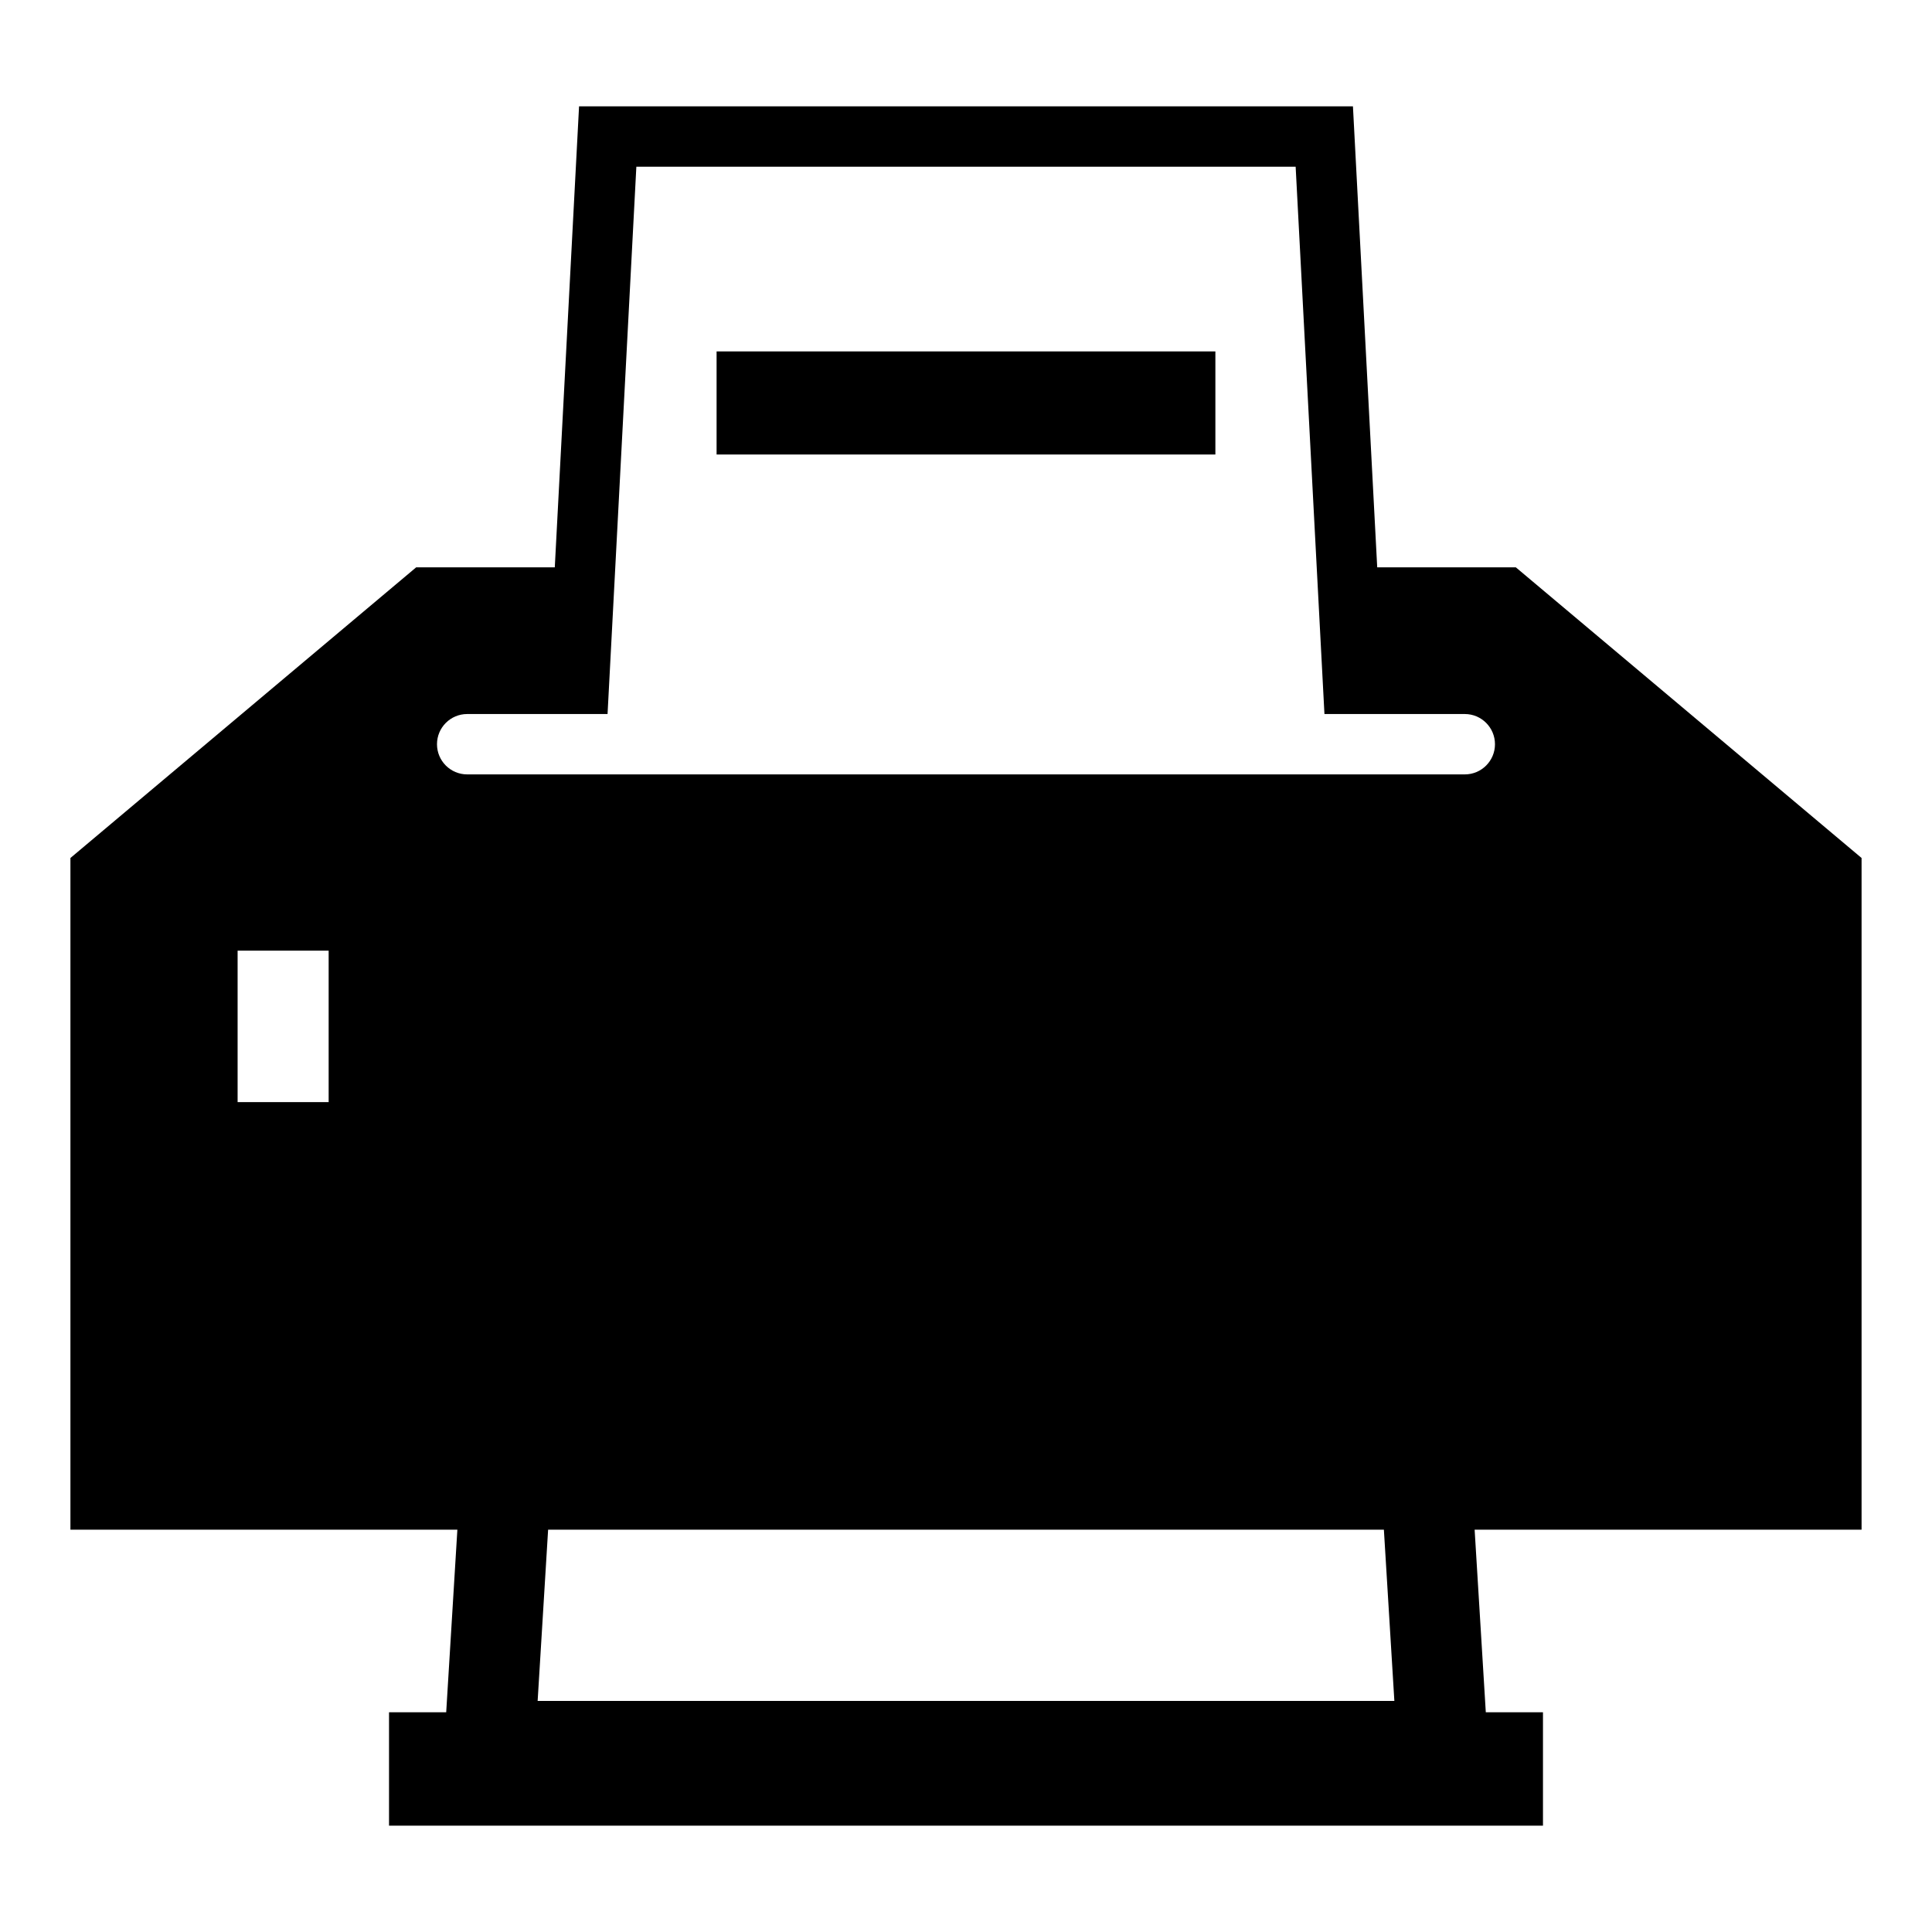 <?xml version="1.0" encoding="utf-8"?>
<!-- Generator: Adobe Illustrator 17.0.2, SVG Export Plug-In . SVG Version: 6.00 Build 0)  -->
<!DOCTYPE svg PUBLIC "-//W3C//DTD SVG 1.1//EN" "http://www.w3.org/Graphics/SVG/1.1/DTD/svg11.dtd">
<svg version="1.1" id="Capa_1" xmlns="http://www.w3.org/2000/svg" xmlns:xlink="http://www.w3.org/1999/xlink" x="0px" y="0px"
	 width="64px" height="64px" viewBox="0 0 64 64" enable-background="new 0 0 64 64" xml:space="preserve">
<g>
	<path d="M14.815,56.163l-0.034,0.558h-1.894v3.757h38.226v-3.757h-1.894l-0.034-0.558l-0.336-5.49h12.818V28.422l-11.454-9.629
		h-4.591l-0.804-15.27H19.182l-0.804,15.27h-4.591L2.333,28.422v22.251h12.818L14.815,56.163z M15.477,23.653h2.646h1.001h1.002
		l0.256-4.86l0.698-13.27H42.92l0.698,13.27l0.256,4.86h1.002h1.001h2.646c0.552,0,1,0.448,1,1s-0.448,1-1,1h-2.541h-1.001H30.598
		h-11.58h-1.001h-2.541c-0.552,0-1-0.448-1-1S14.924,23.653,15.477,23.653z M10.887,36.509H7.871v-5.018h3.016V36.509z
		 M45.843,50.673l0.347,5.673H17.81l0.347-5.673H45.843z"/>
	<rect x="23.738" y="11.641" width="16.523" height="3.415"/>
</g>
</svg>
